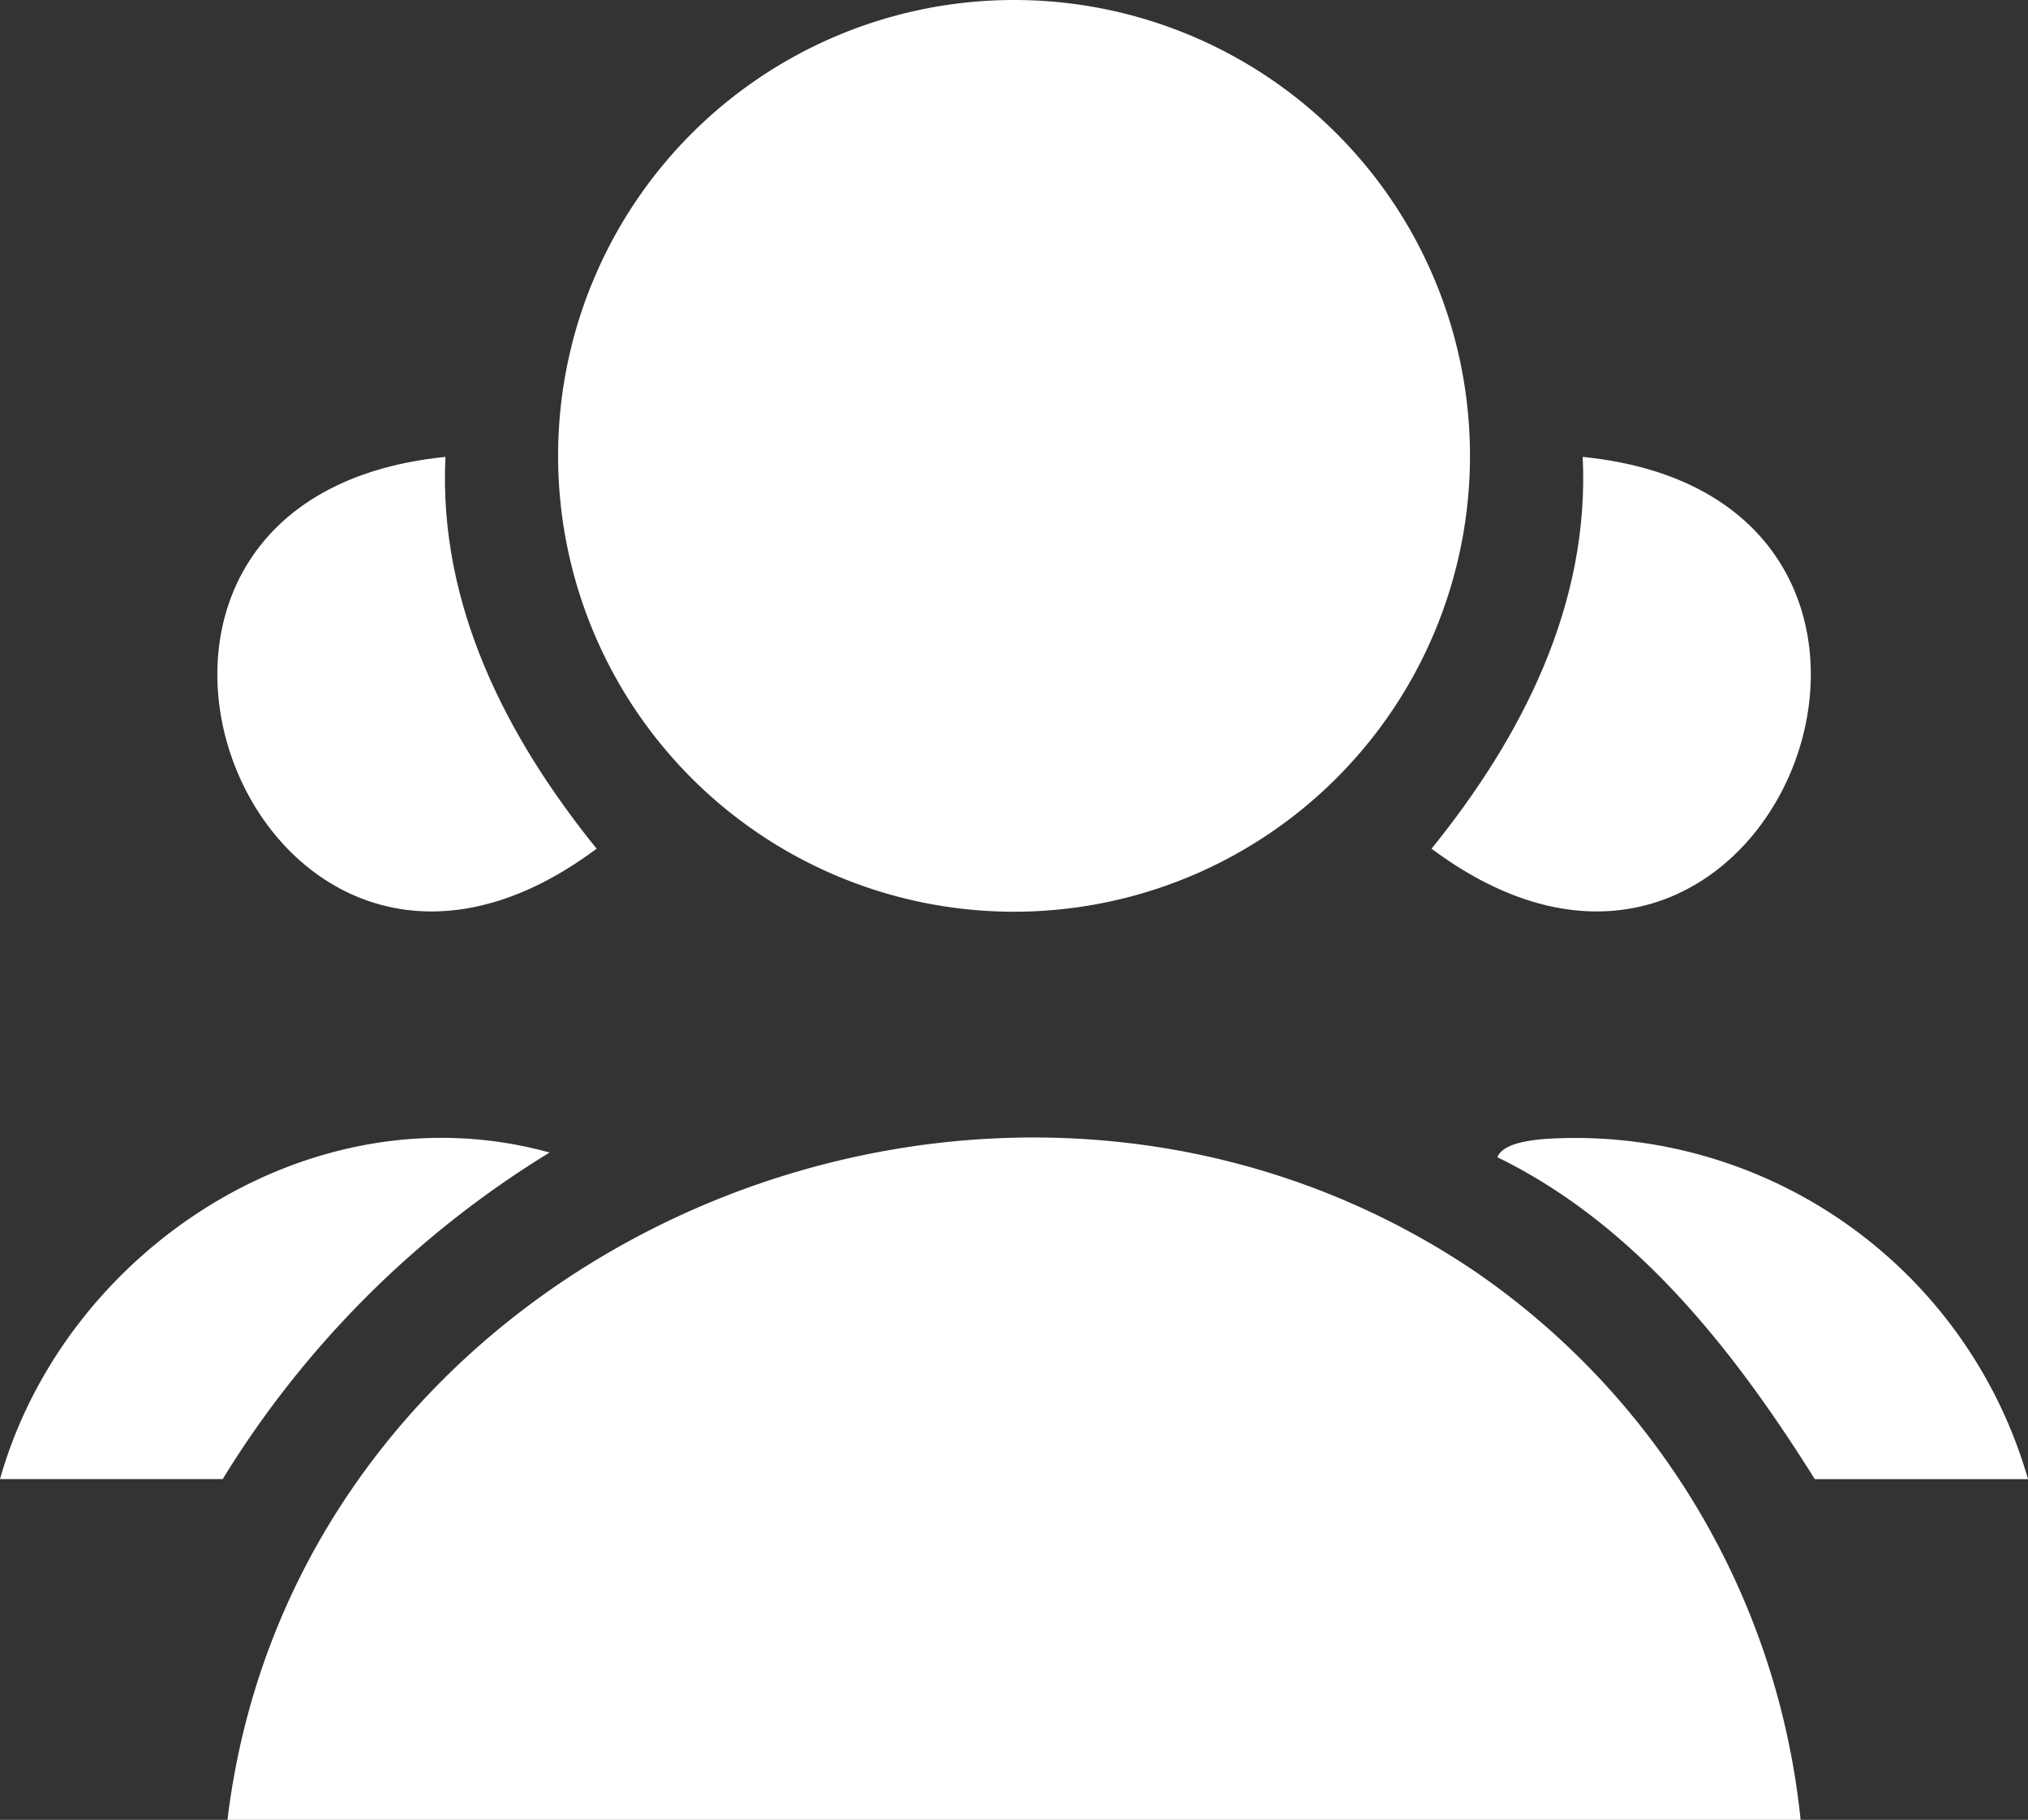 <svg id="Group_30" data-name="Group 30" xmlns="http://www.w3.org/2000/svg" xmlns:xlink="http://www.w3.org/1999/xlink" width="54.856" height="49.235" viewBox="0 0 54.856 49.235">
  <rect x="0" y="0" width="54.856" height="49.235" fill="#333333" stroke="none"/>
  <defs>
    <clipPath id="clip-path">
      <rect id="Rectangle_29" data-name="Rectangle 29" width="54.856" height="49.235" fill="#fff"/>
    </clipPath>
  </defs>
  <g id="Group_29" data-name="Group 29" transform="translate(0 0)">
    <g id="Group_28" data-name="Group 28" transform="translate(0 0)" clip-path="url(#clip-path)">
      <path id="Path_21" data-name="Path 21" d="M50.419,57.81H7.867C9.749,42.215,28.593,34.216,41.581,42.952A20.525,20.525,0,0,1,50.419,57.81" transform="translate(-1.714 -8.575)" fill="#fff"/>
      <path id="Path_22" data-name="Path 22" d="M43.968,12.32A12.333,12.333,0,1,1,31.634,0,12.327,12.327,0,0,1,43.968,12.32" transform="translate(-4.206 0)" fill="#fff"/>
      <path id="Path_23" data-name="Path 23" d="M13.687,15.805c-.194,4,1.647,7.579,4.089,10.6-9.261,6.916-15.509-9.458-4.089-10.6" transform="translate(-1.638 -3.444)" fill="#fff"/>
      <path id="Path_24" data-name="Path 24" d="M53.6,15.805c11.421,1.142,5.173,17.515-4.089,10.6,2.442-3.02,4.283-6.6,4.089-10.6" transform="translate(-10.789 -3.444)" fill="#fff"/>
      <path id="Path_25" data-name="Path 25" d="M0,48.594c1.749-6.2,8.443-10.614,14.866-8.835a26.736,26.736,0,0,0-8.842,8.835Z" transform="translate(0 -8.578)" fill="#fff"/>
      <path id="Path_26" data-name="Path 26" d="M66.143,48.594H60.375c-2.172-3.465-4.835-6.879-8.585-8.709.19-.5,1.441-.508,1.907-.52a12.742,12.742,0,0,1,12.445,9.229" transform="translate(-11.286 -8.577)" fill="#fff"/>
    </g>
  </g>
</svg>
